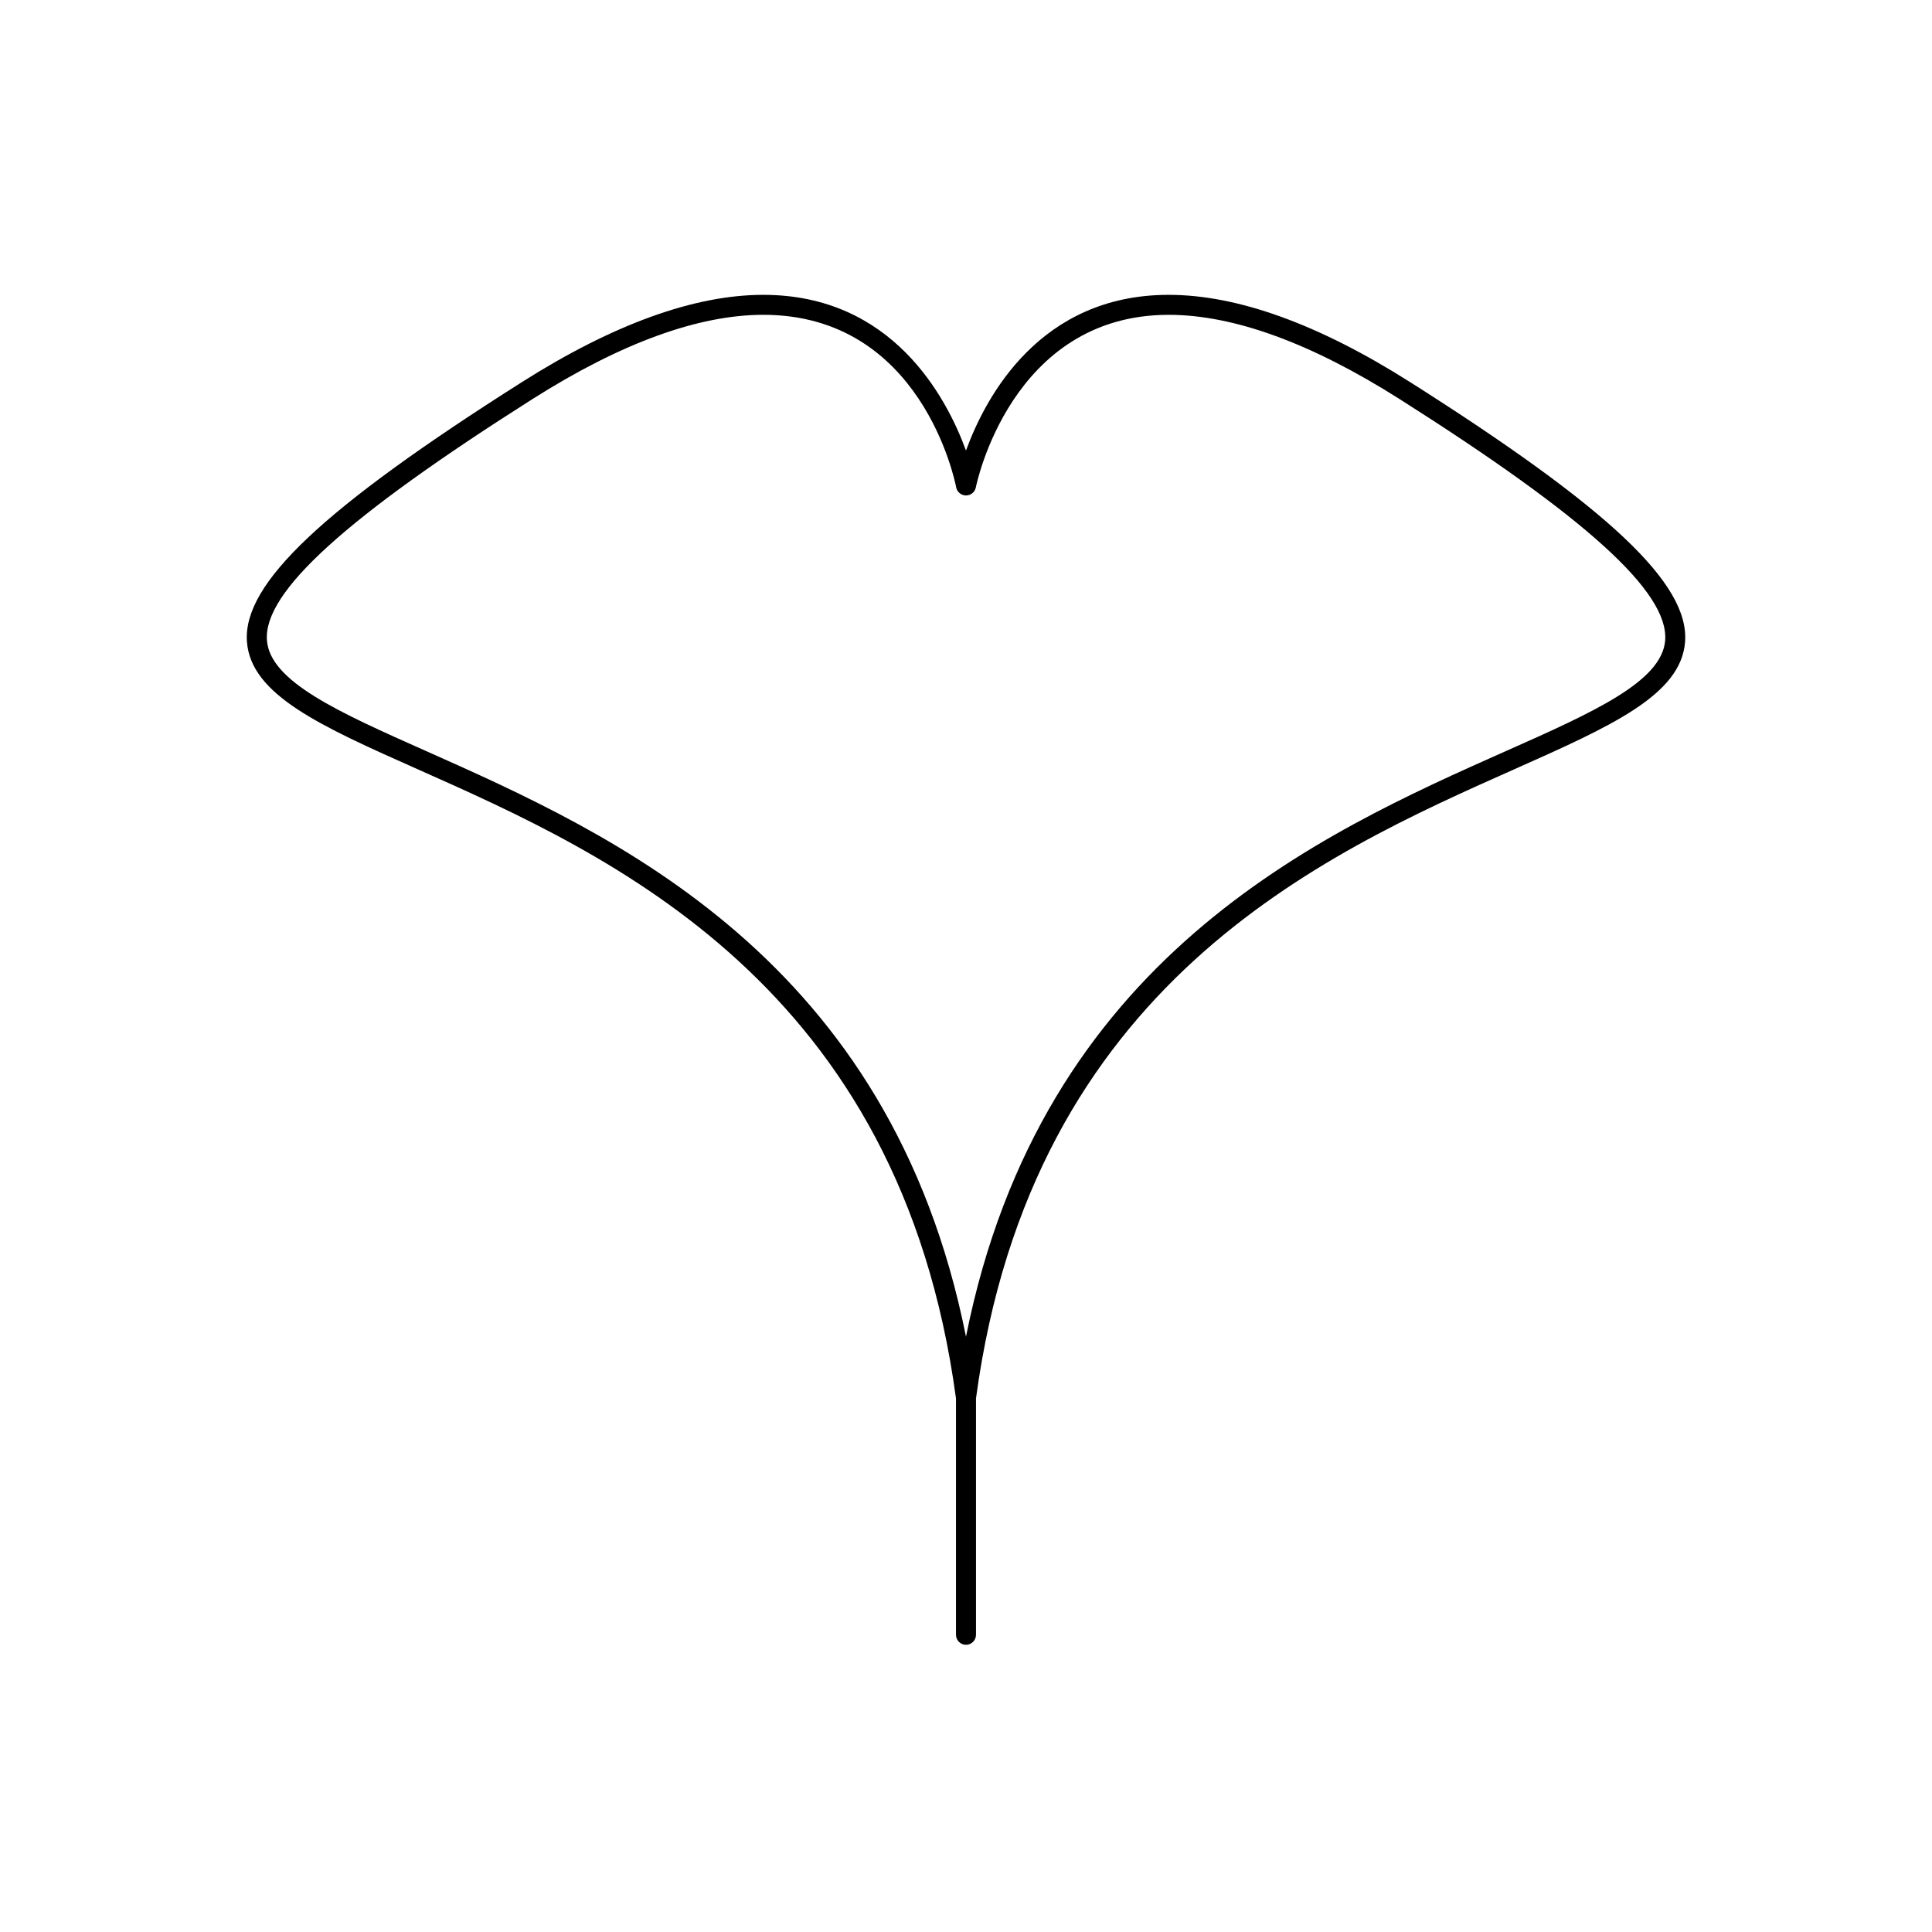 <?xml version="1.0" encoding="UTF-8"?>
<!-- Uploaded to: ICON Repo, www.iconrepo.com, Generator: ICON Repo Mixer Tools -->
<svg fill="#000000" width="800px" height="800px" version="1.1" viewBox="144 144 512 512" xmlns="http://www.w3.org/2000/svg">
 <path d="m517.64 245.23c-24.184-15.332-45.688-23.094-63.93-23.094-34.086 0-48.477 26.914-53.715 41.266-5.246-14.352-19.633-41.266-53.707-41.266-18.238 0-39.746 7.769-63.926 23.094-52.922 33.543-74.051 53.488-72.918 68.832 1.027 14.117 19.594 22.387 45.297 33.82 50.91 22.648 127.82 56.887 142.61 166.75l-0.004 62.605c0 1.457 1.188 2.652 2.652 2.652s2.652-1.191 2.652-2.652v-62.664c14.809-109.8 91.703-144.04 142.61-166.69 25.699-11.434 44.273-19.703 45.305-33.82 1.117-15.352-20.012-35.285-72.922-68.836zm25.445 97.809c-49.488 22.027-123.06 54.77-143.09 155.2-20.035-100.43-93.602-133.17-143.09-155.21-23.113-10.277-41.367-18.406-42.168-29.359-0.938-12.75 20.801-32.484 70.469-63.973 23.312-14.773 43.863-22.27 61.09-22.27 41.801 0 50.742 43.859 51.102 45.727 0.242 1.242 1.336 2.148 2.606 2.148 1.273 0 2.367-0.906 2.606-2.152 0.09-0.457 9.207-45.719 51.113-45.719 17.219 0 37.77 7.492 61.09 22.27 49.676 31.492 71.41 51.215 70.477 63.973-0.82 10.961-19.074 19.078-42.199 29.367z"/>
</svg>